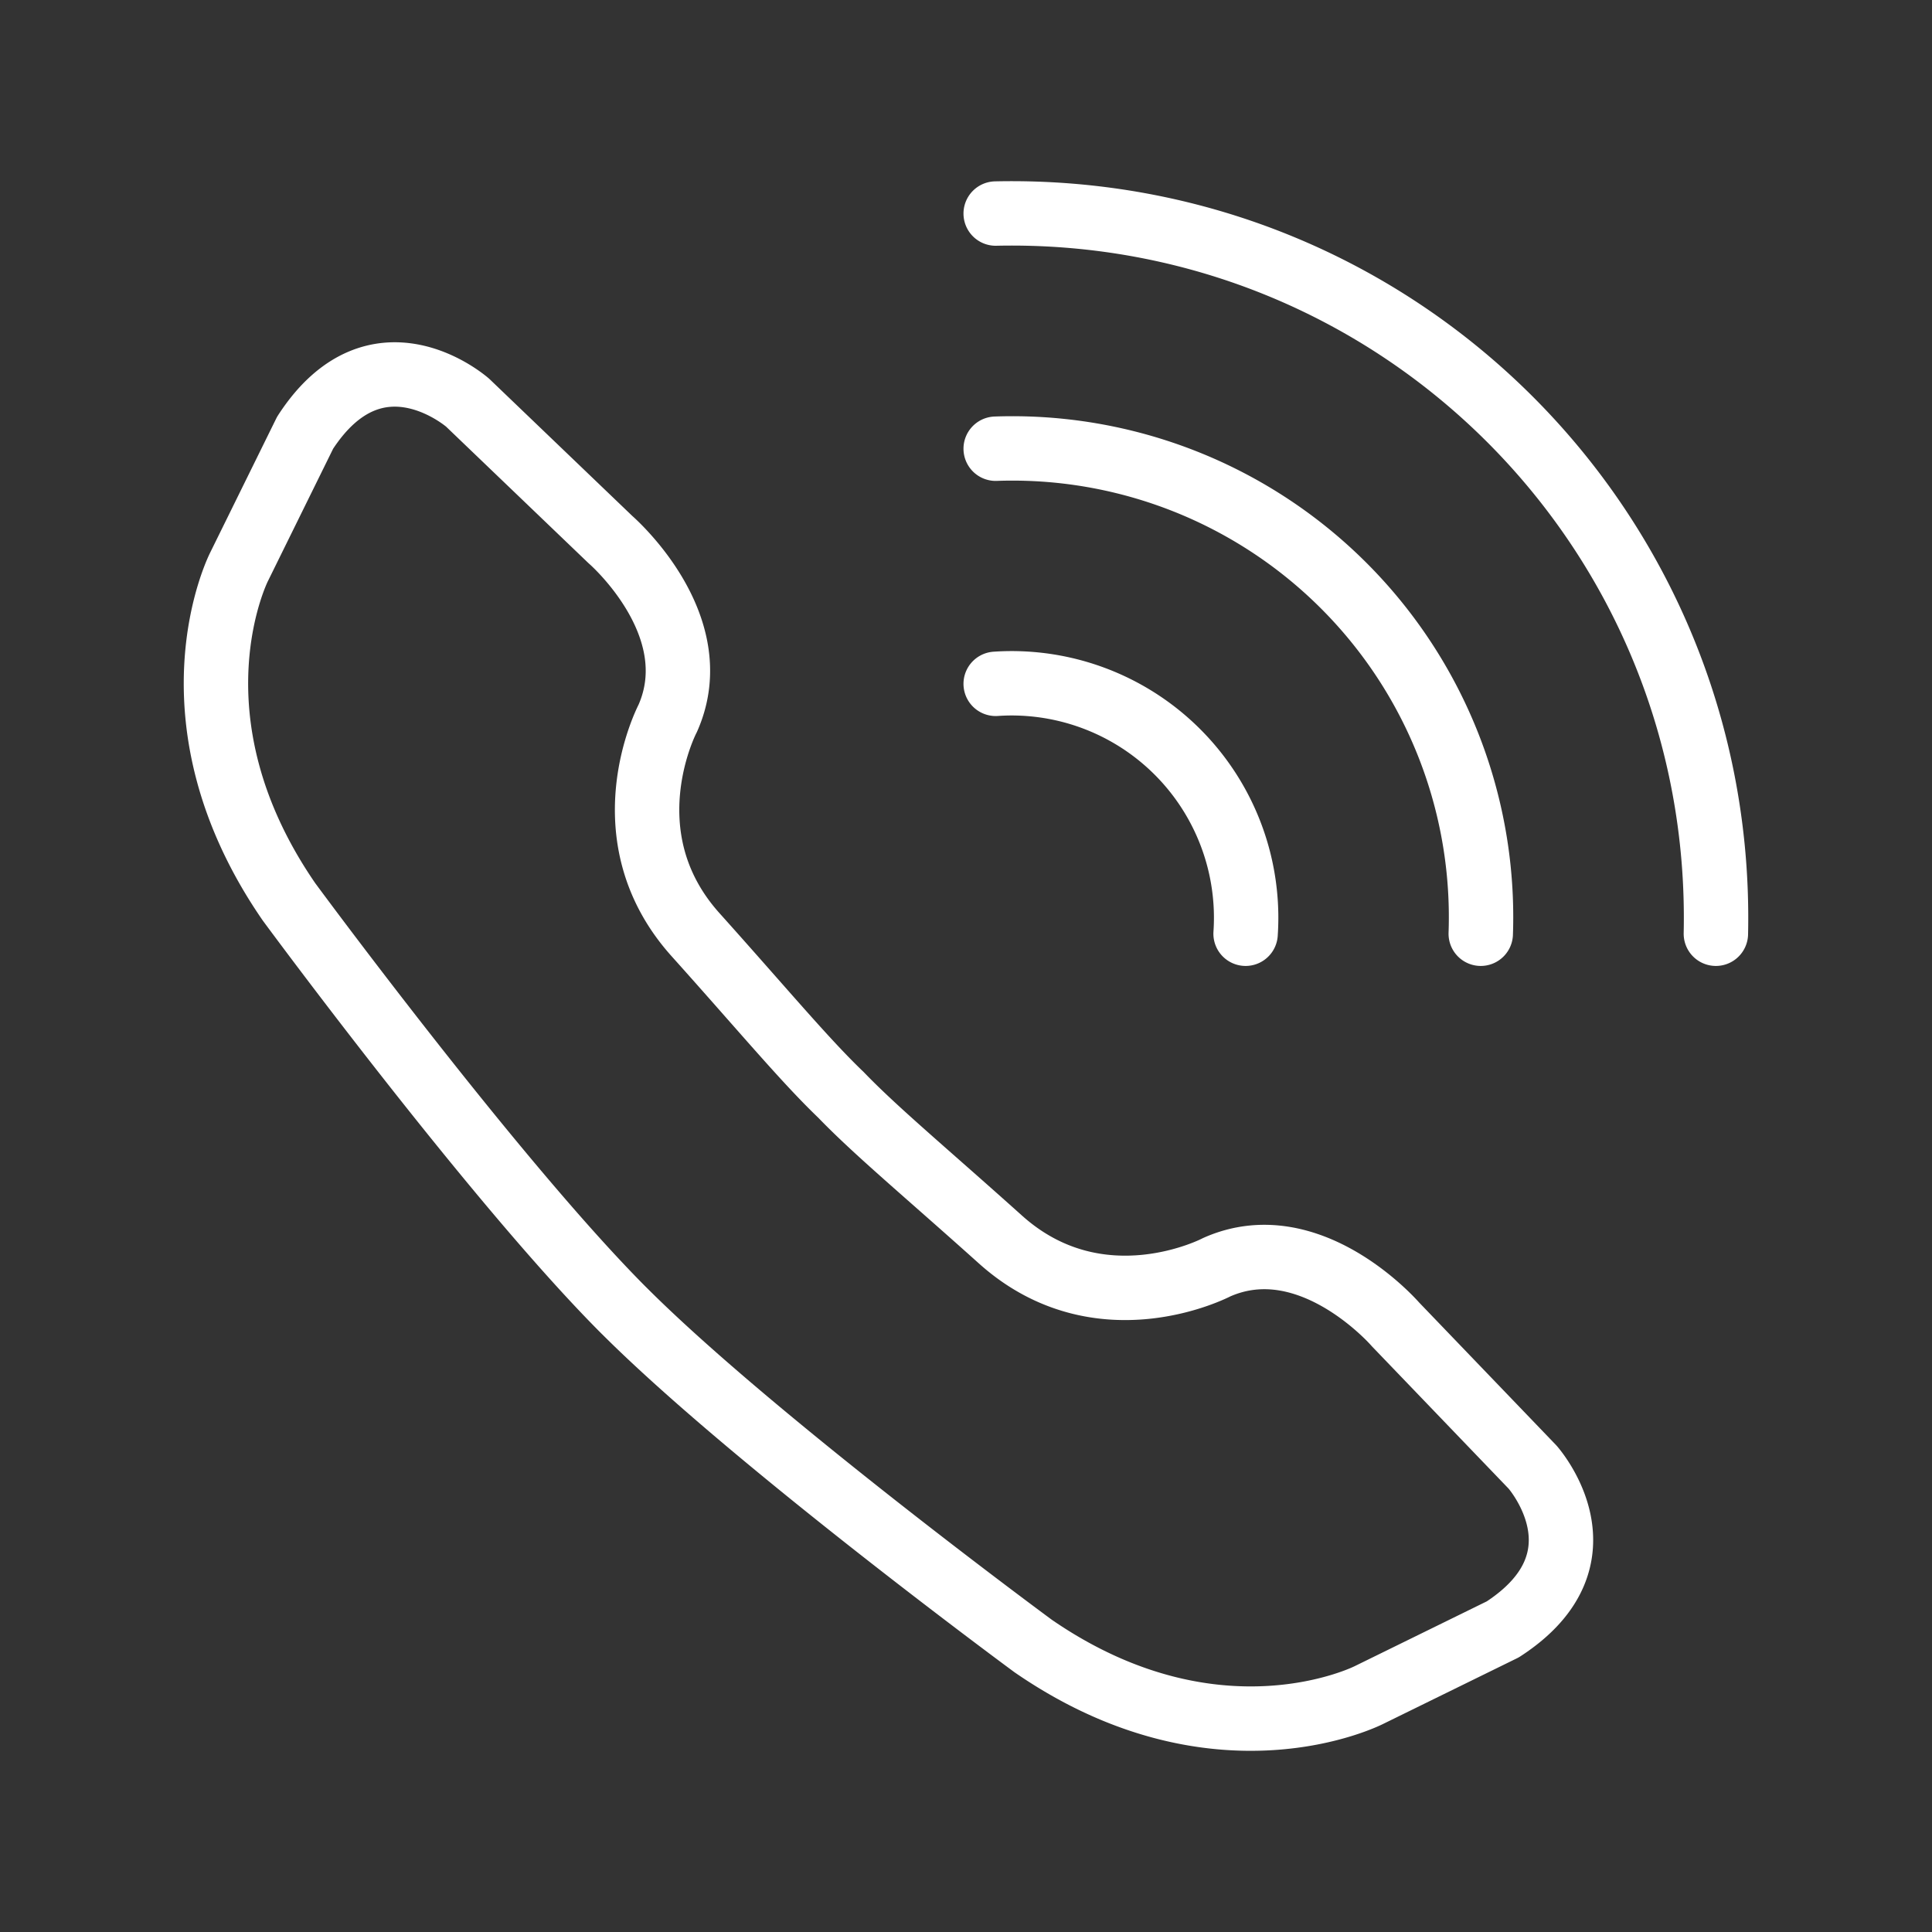 <?xml version="1.0" encoding="utf-8"?>
<svg xmlns="http://www.w3.org/2000/svg" width="60" height="60">
  <rect width="100%" height="100%" fill="#333333" stroke="none"/>
  <path d="M26.101 33.987c-1.124-1.08-2.422-2.643-4.501-4.96-2.772-3.088-.864-6.716-.864-6.716 1.292-2.905-1.779-5.554-1.779-5.554l-4.433-4.25s-2.827-2.497-5.049.933l-2.052 4.166s-2.387 4.687 1.553 10.403c0 0 6.388 8.678 10.408 12.698l.003.002c4.02 4.02 12.698 10.409 12.698 10.409 5.716 3.94 10.435 1.52 10.435 1.52l4.15-2.036c3.43-2.222.924-5.041.924-5.041l-4.254-4.429s-2.65-3.068-5.555-1.777c0 0-3.63 1.91-6.718-.863-2.316-2.079-3.88-3.376-4.96-4.5m19.879-4.994a14.556 14.556 0 00-15.064-15.063m22.366 15.063c.274-12.494-9.86-22.64-22.366-22.366m0 14.605a7.281 7.281 0 017.761 7.761" fill="none" stroke="#fff" stroke-width="2" stroke-linecap="round" stroke-linejoin="round" stroke-miterlimit="10"/>
</svg>